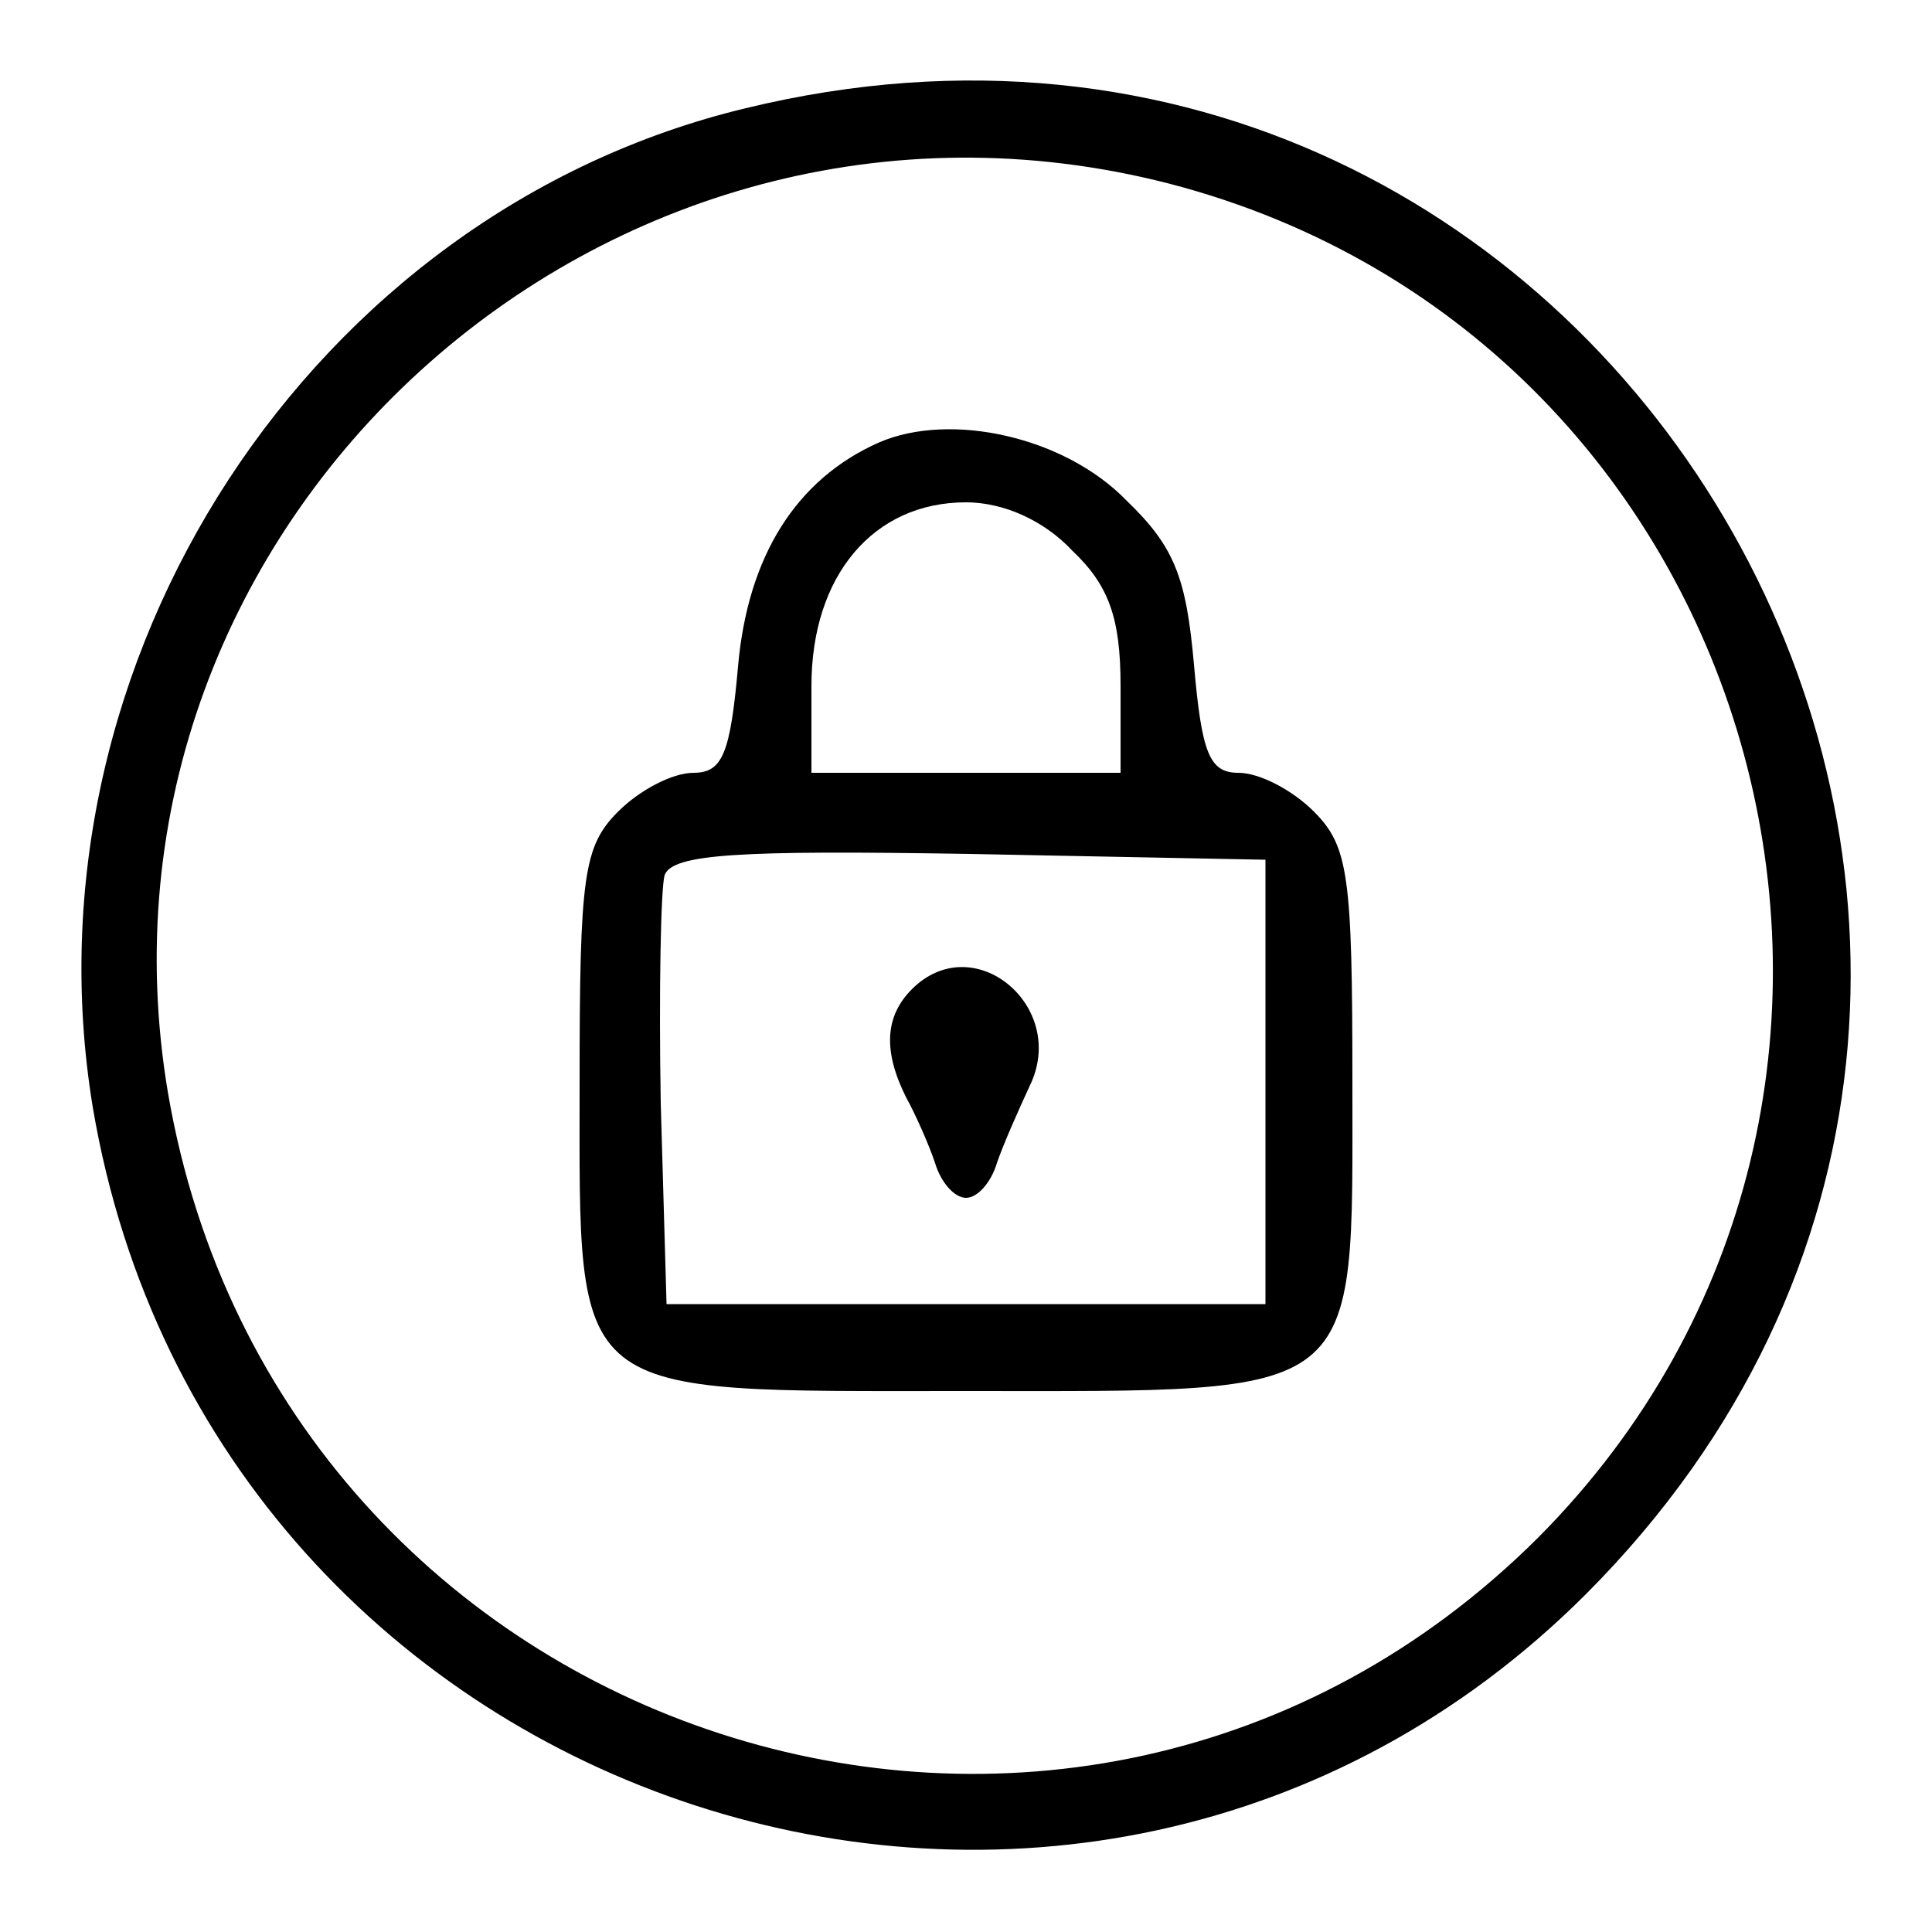 <!--?xml version="1.0" standalone="no"?-->

<svg preserveAspectRatio="xMidYMid meet" viewBox="0 0 100 100" height="100pt" width="100pt" xmlns="http://www.w3.org/2000/svg" version="1.0">

<g stroke="none" fill="#000000" transform="translate(0,100) scale(0.1,-0.1)">
<path d="M386 944 c-225 -54 -376 -286 -338 -517 62 -367 512 -513 773 -252
329 330 18 879 -435 769z m219 -39 c312 -81 418 -473 191 -701 -241 -240 -651
-107 -709 230 -50 295 226 546 518 471z"></path>
<path d="M455 771 c-43 -19 -68 -59 -73 -116 -4 -45 -8 -55 -23 -55 -11 0 -28
-9 -39 -20 -18 -18 -20 -33 -20 -140 0 -166 -7 -160 200 -160 207 0 200 -6
200 160 0 107 -2 122 -20 140 -11 11 -28 20 -39 20 -15 0 -19 10 -23 56 -4 45
-10 61 -35 85 -32 33 -91 46 -128 30z m100 -56 c19 -18 25 -35 25 -70 l0 -45
-80 0 -80 0 0 45 c0 57 32 95 80 95 19 0 40 -9 55 -25z m100 -275 l0 -115
-155 0 -155 0 -3 104 c-1 58 0 111 2 118 4 11 38 13 158 11 l153 -3 0 -115z"></path>
<path d="M472 488 c-14 -14 -15 -32 -3 -56 5 -9 12 -25 15 -34 3 -10 10 -18
16 -18 6 0 13 8 16 18 3 9 11 27 17 40 20 41 -29 82 -61 50z"></path>
</g>
</svg>
